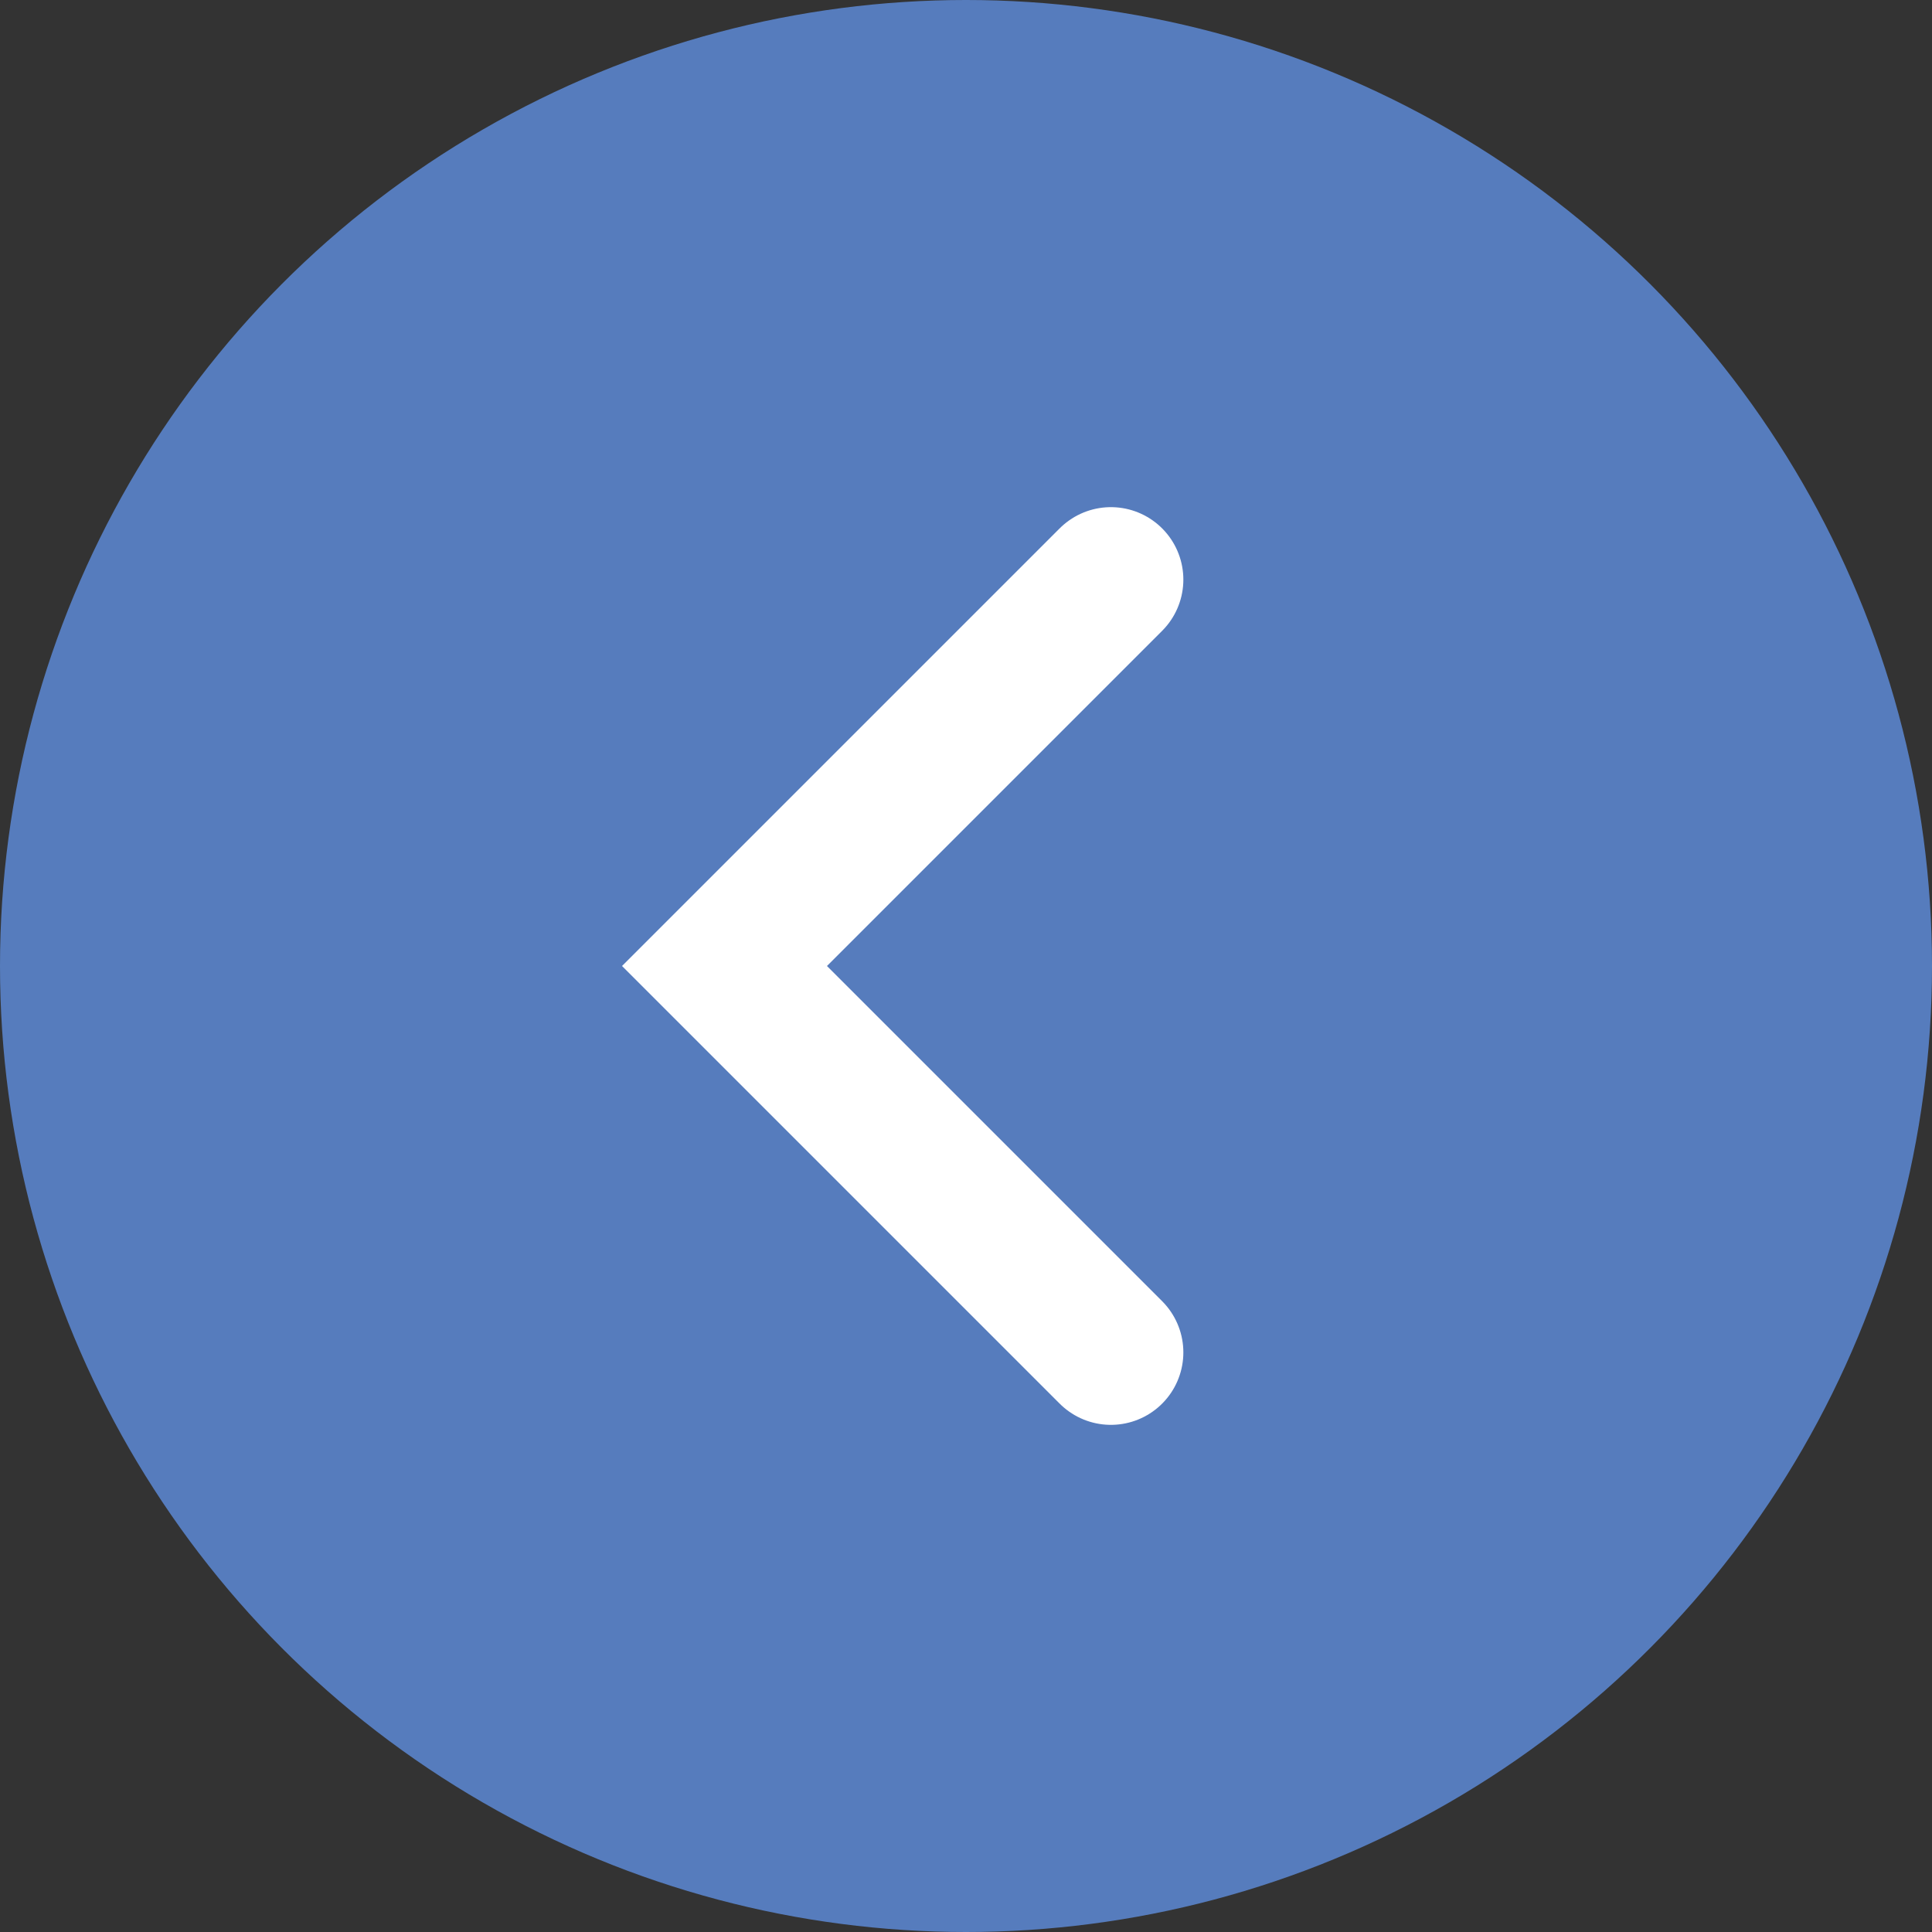 <?xml version="1.0" encoding="UTF-8"?> <svg xmlns="http://www.w3.org/2000/svg" width="40" height="40" viewBox="0 0 40 40" fill="none"><rect x="0" y="0" width="40" height="40" fill="#333333" stroke="none"/><circle cx="20" cy="20" r="20" transform="rotate(-180 20 20)" fill="#567CBD"></circle><path d="M23 28L15 20L23 12" stroke="white" stroke-width="3" stroke-linecap="round"></path></svg> 